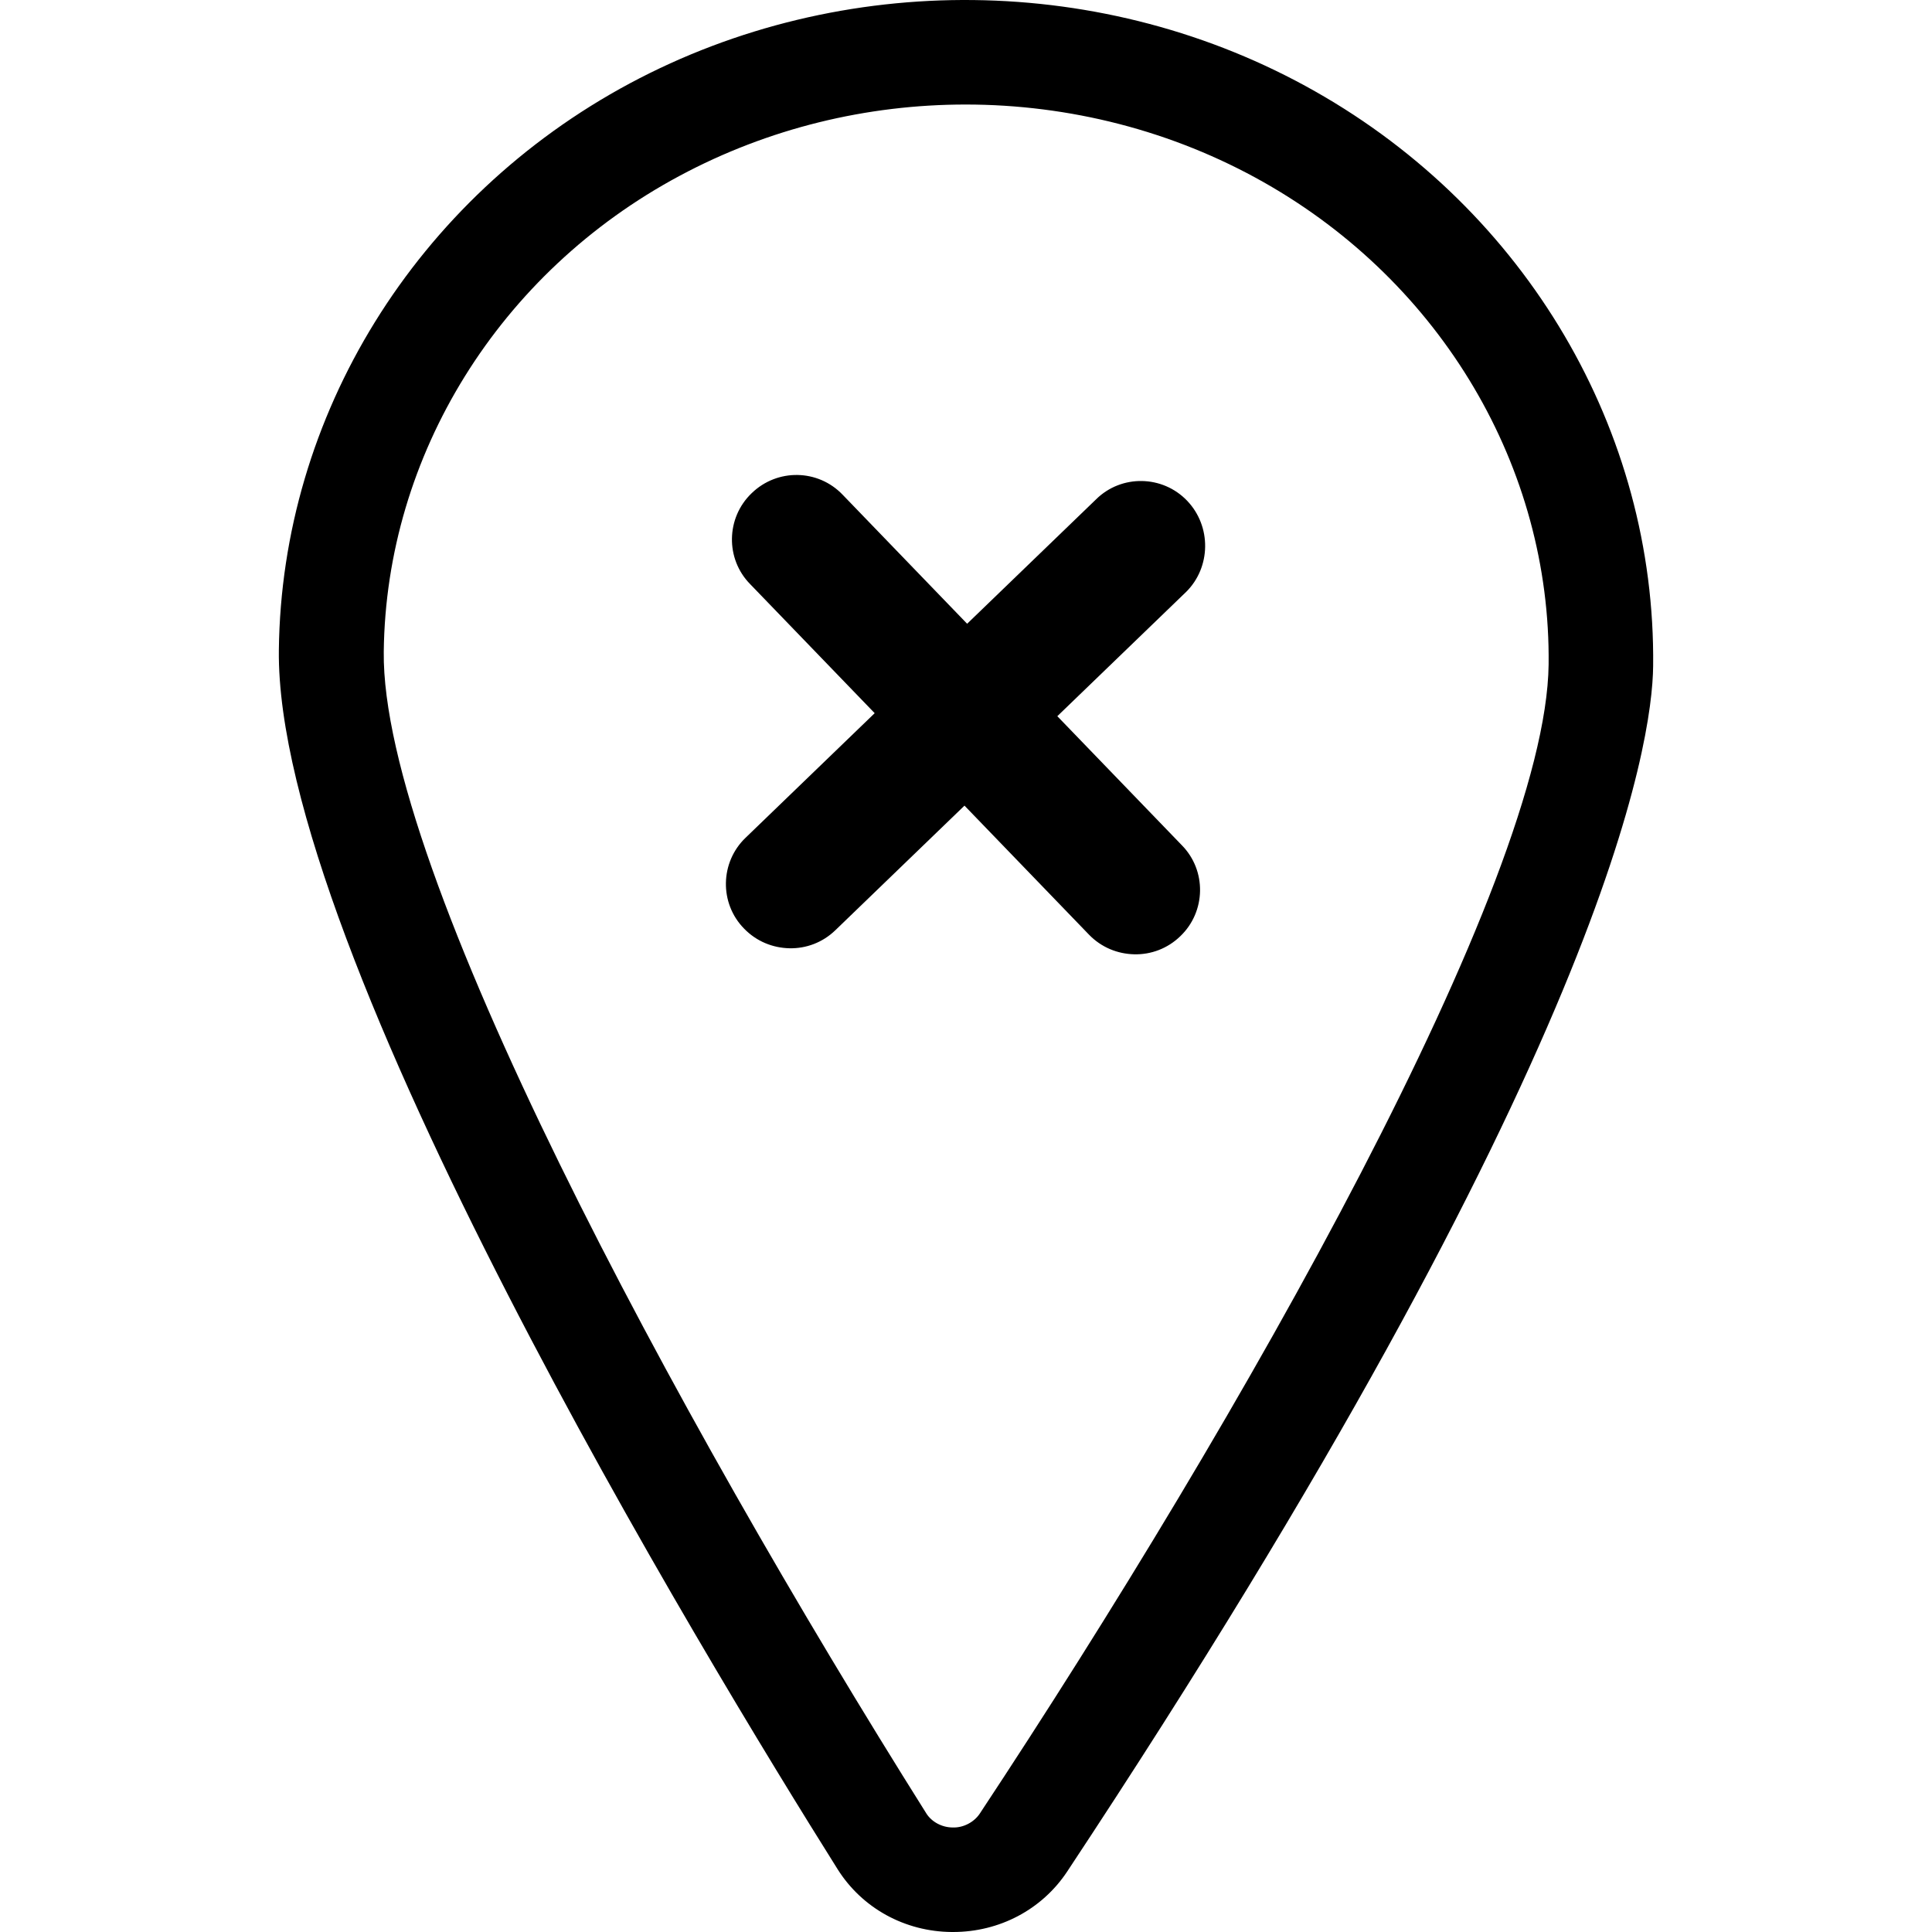 <svg xmlns="http://www.w3.org/2000/svg" xmlns:xlink="http://www.w3.org/1999/xlink" version="1.1" id="Calque_1" x="0px" y="0px" viewBox="0 0 512 512" style="enable-background:new 0 0 512 512;" xml:space="preserve">
<style type="text/css">
	.st0{fill:#000000;}
</style>
<g>
	<path class="st0" d="M314.6,132.7c-6.5-6.8-17.4-7-24.1-0.4l-34.2,33l-33-34.2c-6.5-6.8-17.3-7-24.1-0.4c-6.8,6.5-7,17.4-0.4,24.1   l33,34.2l-34.2,33c-6.8,6.5-7,17.4-0.4,24.1c3.3,3.4,7.6,5.1,12,5.2c4.4,0.1,8.8-1.5,12.2-4.8l34.2-33l33,34.2   c3.3,3.4,7.6,5.1,12,5.2c4.4,0.1,8.8-1.5,12.2-4.8c6.8-6.5,7-17.4,0.4-24.1l-33-34.2l34.2-33C320.9,150.3,321.1,139.5,314.6,132.7z   " fill="#000000"/>
	<path class="st0" d="M348.5,24.2C292.9-7.3,223.3-8.1,166.9,22.1c-56.7,30.4-92.3,88-93,150.2C73,252.1,187,439.7,222,495.4   c6.5,10.3,17.8,16.5,30.2,16.6c0.1,0,0.3,0,0.4,0c12.2,0,23.5-5.9,30.2-16C426,279.5,437.9,196.7,438.1,176.5   C438.8,114.2,404.5,55.9,348.5,24.2z M259.6,480.7c-1.5,2.2-4.3,3.7-7.1,3.6c-2.9,0-5.6-1.5-7-3.7   C178.7,374.4,101,230.2,101.7,172.7c0.6-52.1,30.6-100.5,78.4-126.1c23.5-12.6,49.6-18.9,75.8-18.9c27.4,0,54.8,6.9,79,20.6h0   c47.2,26.7,76.1,75.7,75.5,127.8C409.7,233.8,328.7,376.2,259.6,480.7z" fill="#000000"/>
</g>
</svg>